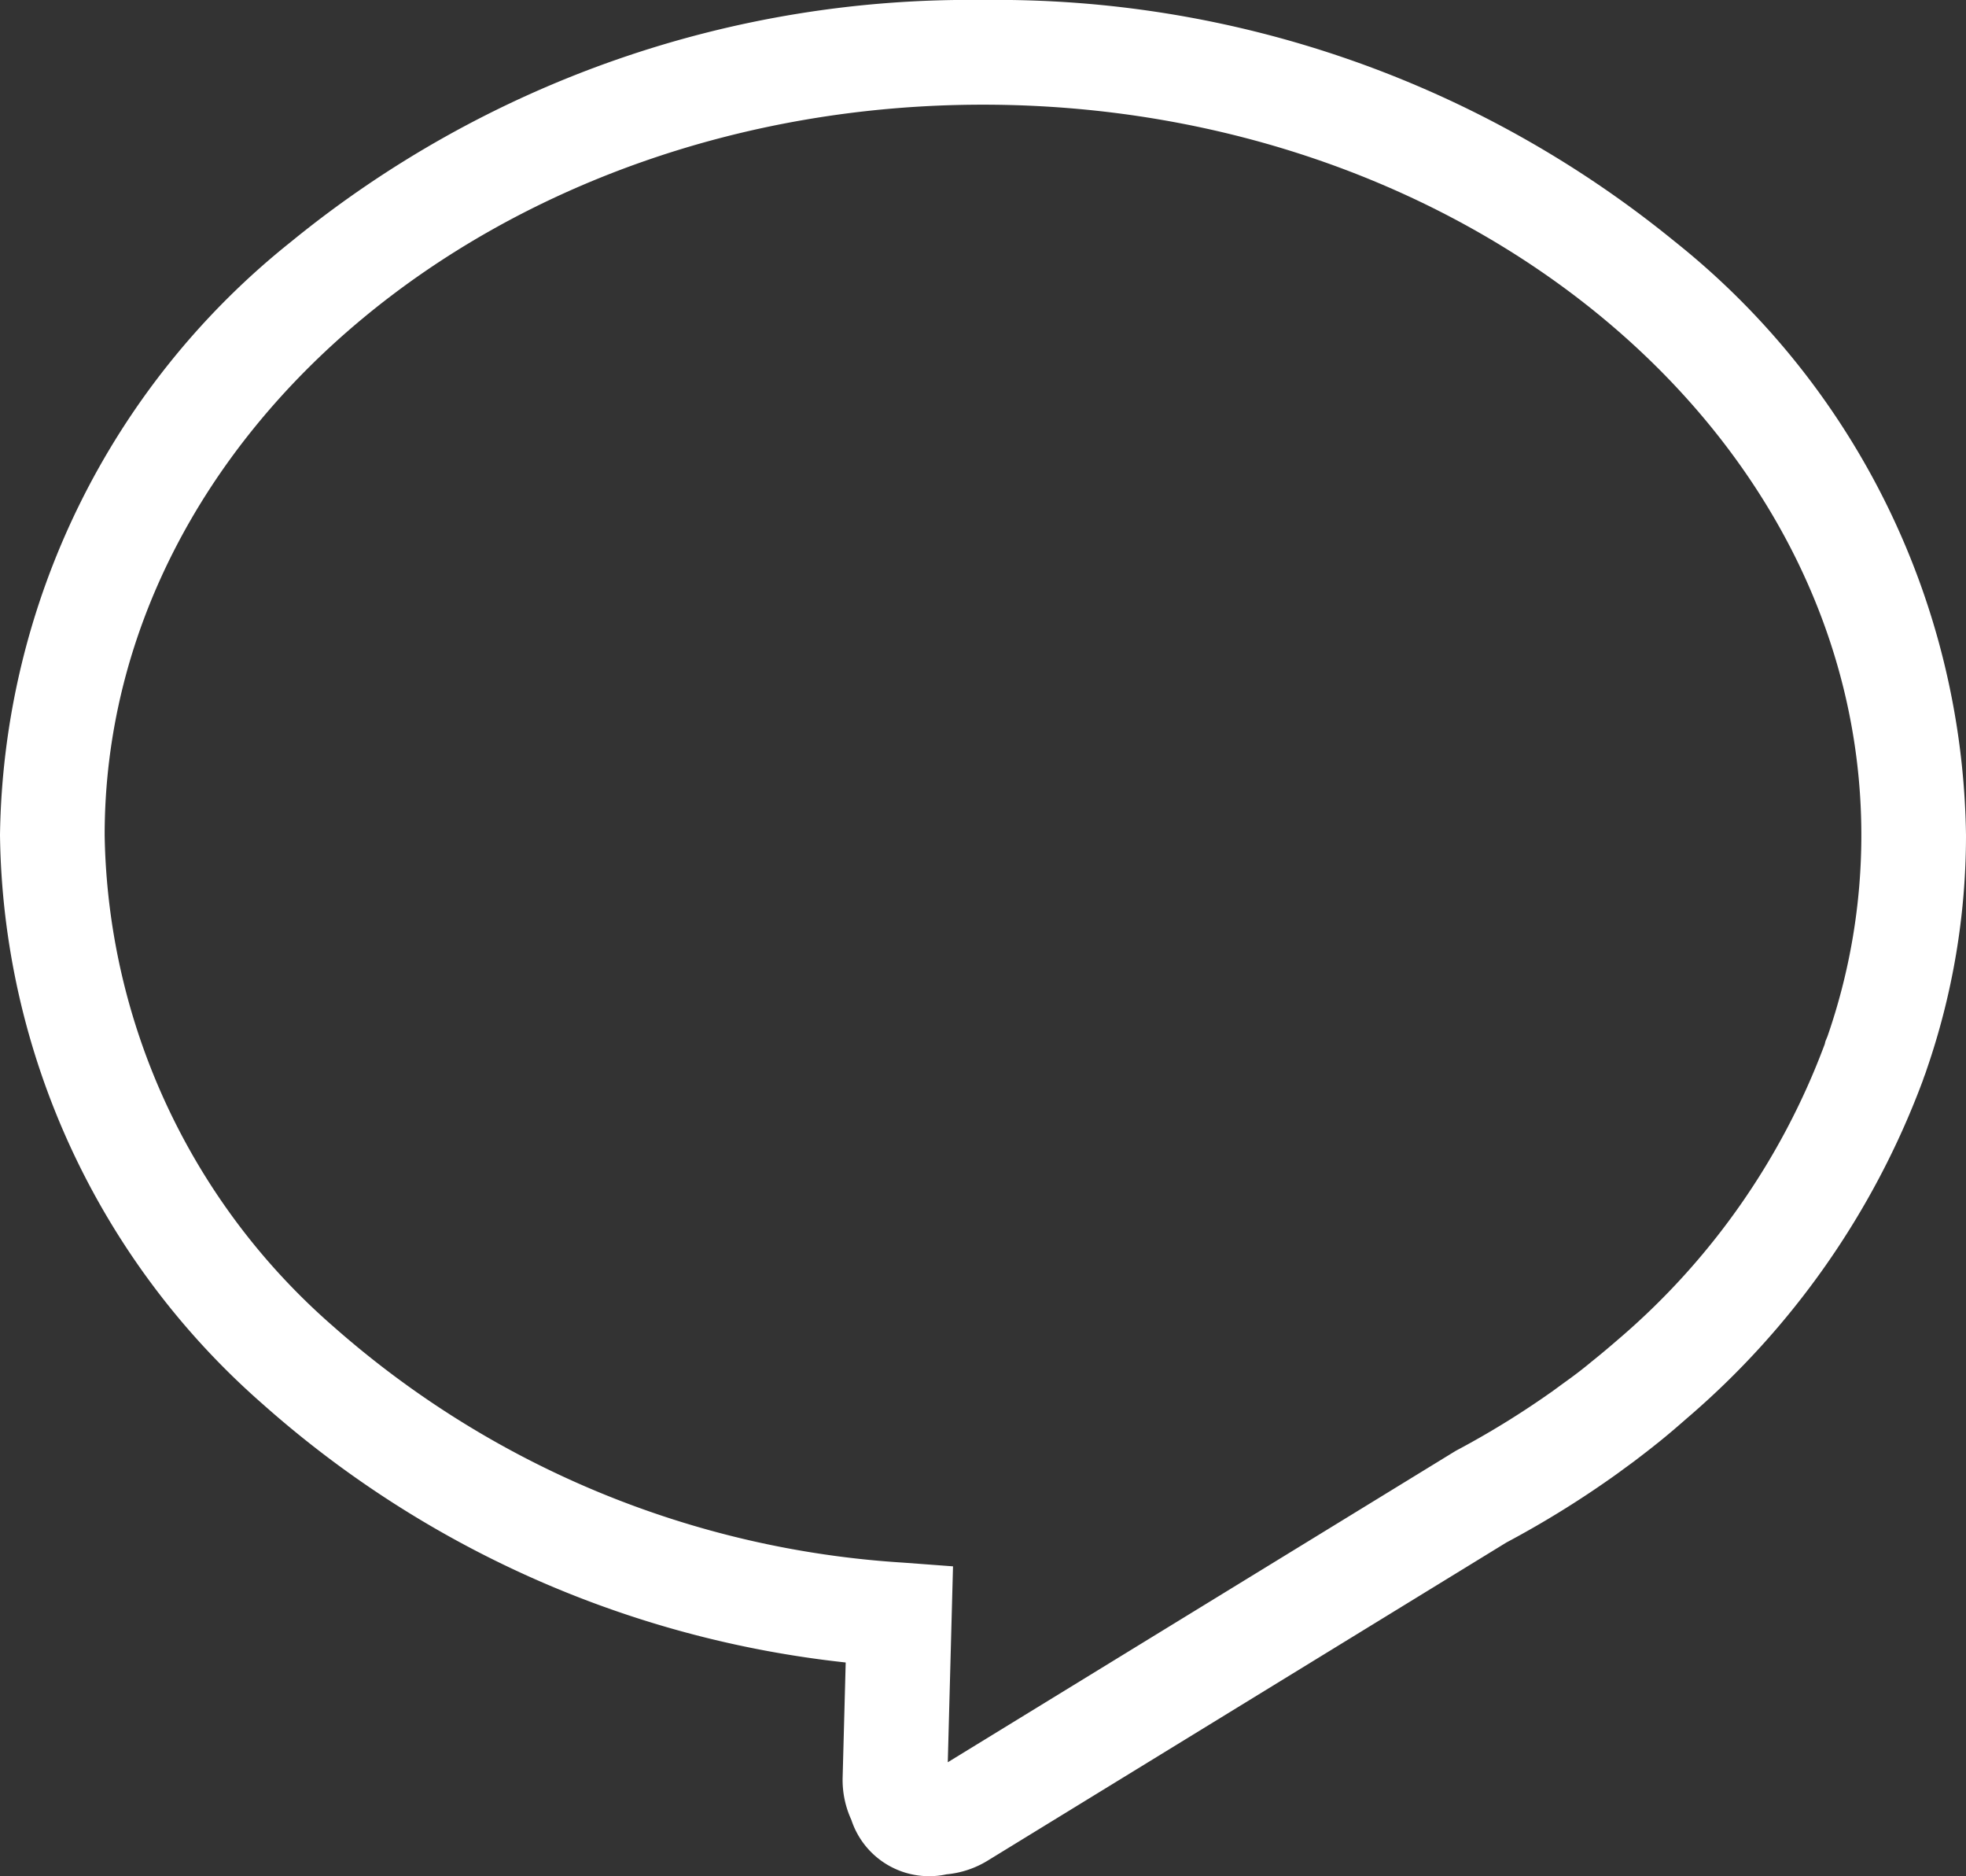 <svg xmlns="http://www.w3.org/2000/svg" width="24.421" height="23.3" viewBox="0 0 24.421 23.3"><rect x="0" y="0" width="24.421" height="23.3" fill="#333333" stroke="none"/><g transform="translate(0.65 0.65)"><path d="M10.89,22.649a1.016,1.016,0,0,1-.965-.7,1.181,1.181,0,0,1-.108-.527l.038-1.427a13,13,0,0,1-7.245-3.212A9.547,9.547,0,0,1-.65,9.72,9.592,9.592,0,0,1,2.968,2.349a13.321,13.321,0,0,1,8.593-3,13.321,13.321,0,0,1,8.593,3A9.592,9.592,0,0,1,23.771,9.72a8.914,8.914,0,0,1-.49,2.916c-.006.019-.014.043-.025.071s-.02.059-.032.089a10.2,10.2,0,0,1-2.924,4.17c-.114.1-.23.2-.355.3l-.014.011c-.088.071-.182.143-.279.217l-.068.05-.063.046c-.052.039-.105.077-.159.115l-.013.009,0,0a12.2,12.2,0,0,1-1.287.791l-6.444,3.951a1.183,1.183,0,0,1-.512.17A1,1,0,0,1,10.89,22.649Zm.67-22C5.544.649.65,4.718.65,9.72a8.263,8.263,0,0,0,2.838,6.1,11.8,11.8,0,0,0,7.082,2.935l.618.046-.065,2.433,6.309-3.867a10.9,10.9,0,0,0,1.166-.715l.029-.02.123-.09.033-.024.043-.031.044-.032q.136-.1.255-.2l.014-.011c.108-.087.209-.172.308-.258a8.9,8.9,0,0,0,2.561-3.648l.008-.021.009-.037.025-.06a7.617,7.617,0,0,0,.421-2.5C22.471,4.718,17.577.649,11.56.649Z" transform="translate(0 0.001)" fill="#fff"/></g></svg>